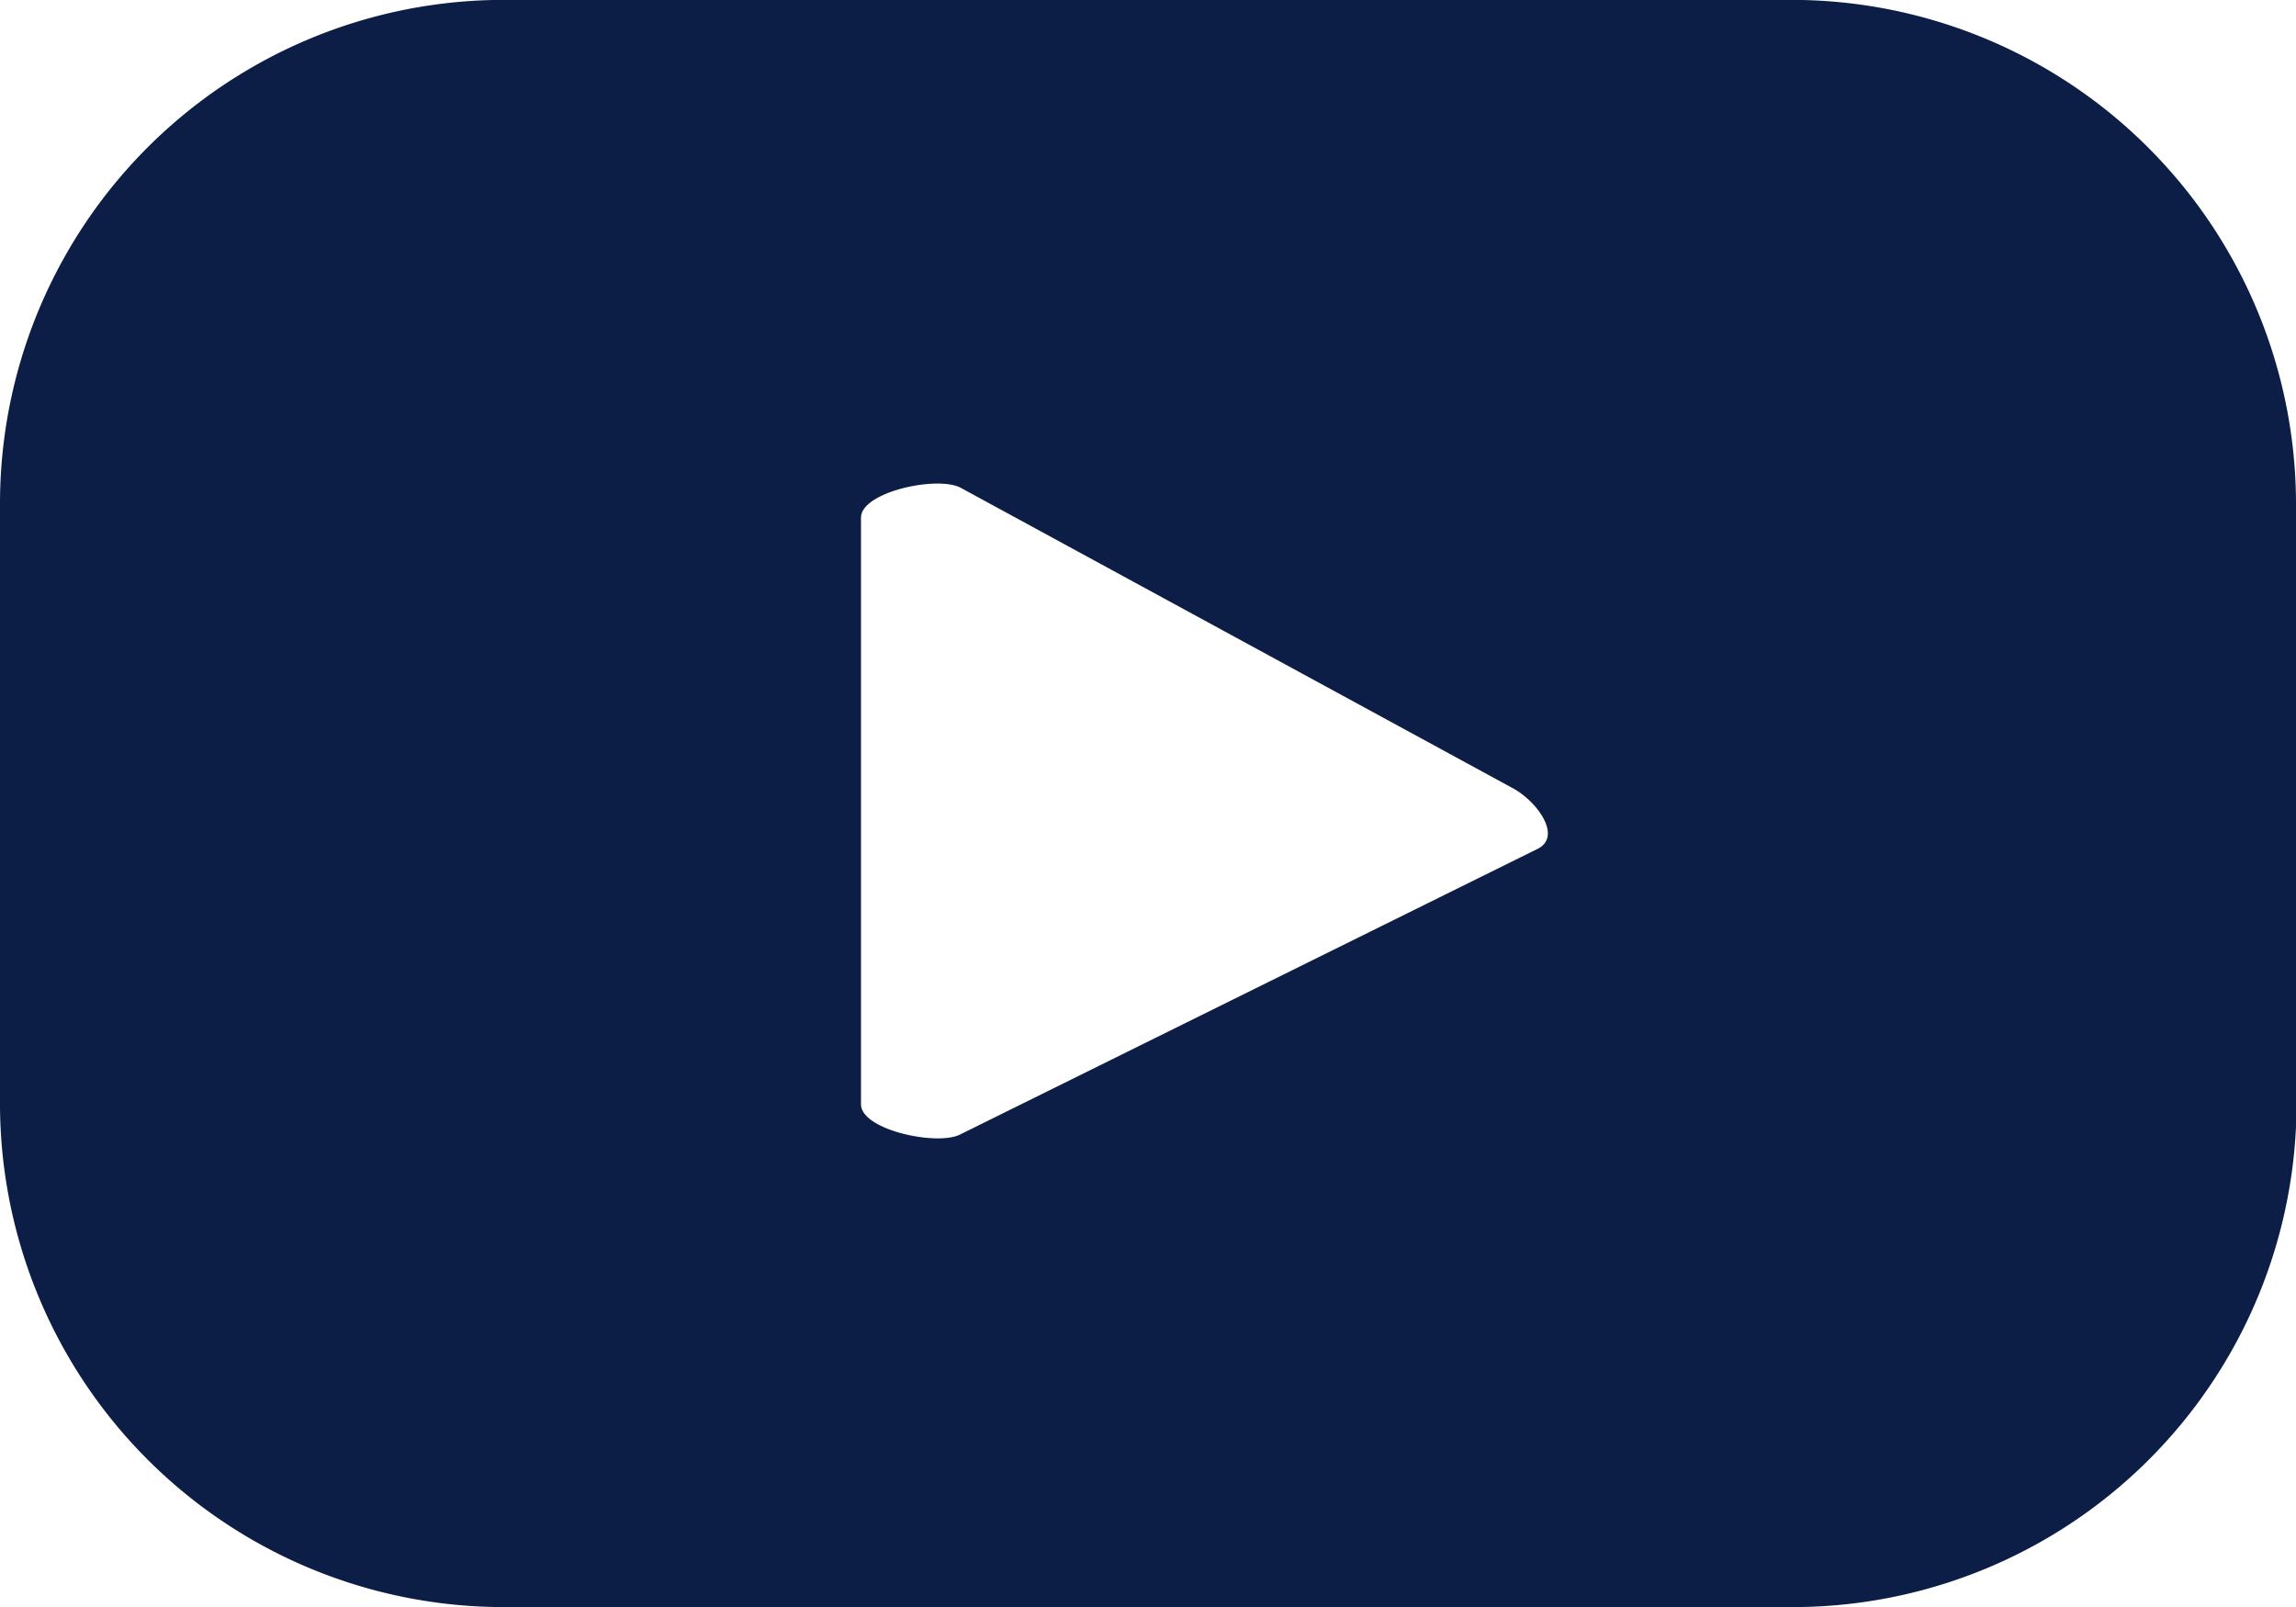 <svg xmlns="http://www.w3.org/2000/svg" width="20.936" height="14.656" viewBox="0 0 20.936 14.656">
  <g id="youtube-icon" transform="translate(-565.03 -12692.057)">
    <path id="Path_944" data-name="Path 944" d="M585.966,12696.651a4.6,4.6,0,0,0-4.6-4.595H569.624a4.594,4.594,0,0,0-4.594,4.595v5.467a4.594,4.594,0,0,0,4.594,4.595h11.747a4.594,4.594,0,0,0,4.6-4.595Zm-6.909,3.144-5.268,2.606c-.207.111-.908-.038-.908-.273v-5.35c0-.237.707-.388.914-.27l5.042,2.744C579.049,12699.373,579.271,12699.679,579.057,12699.795Z" fill="#0c1d46"/>
  </g>
</svg>
